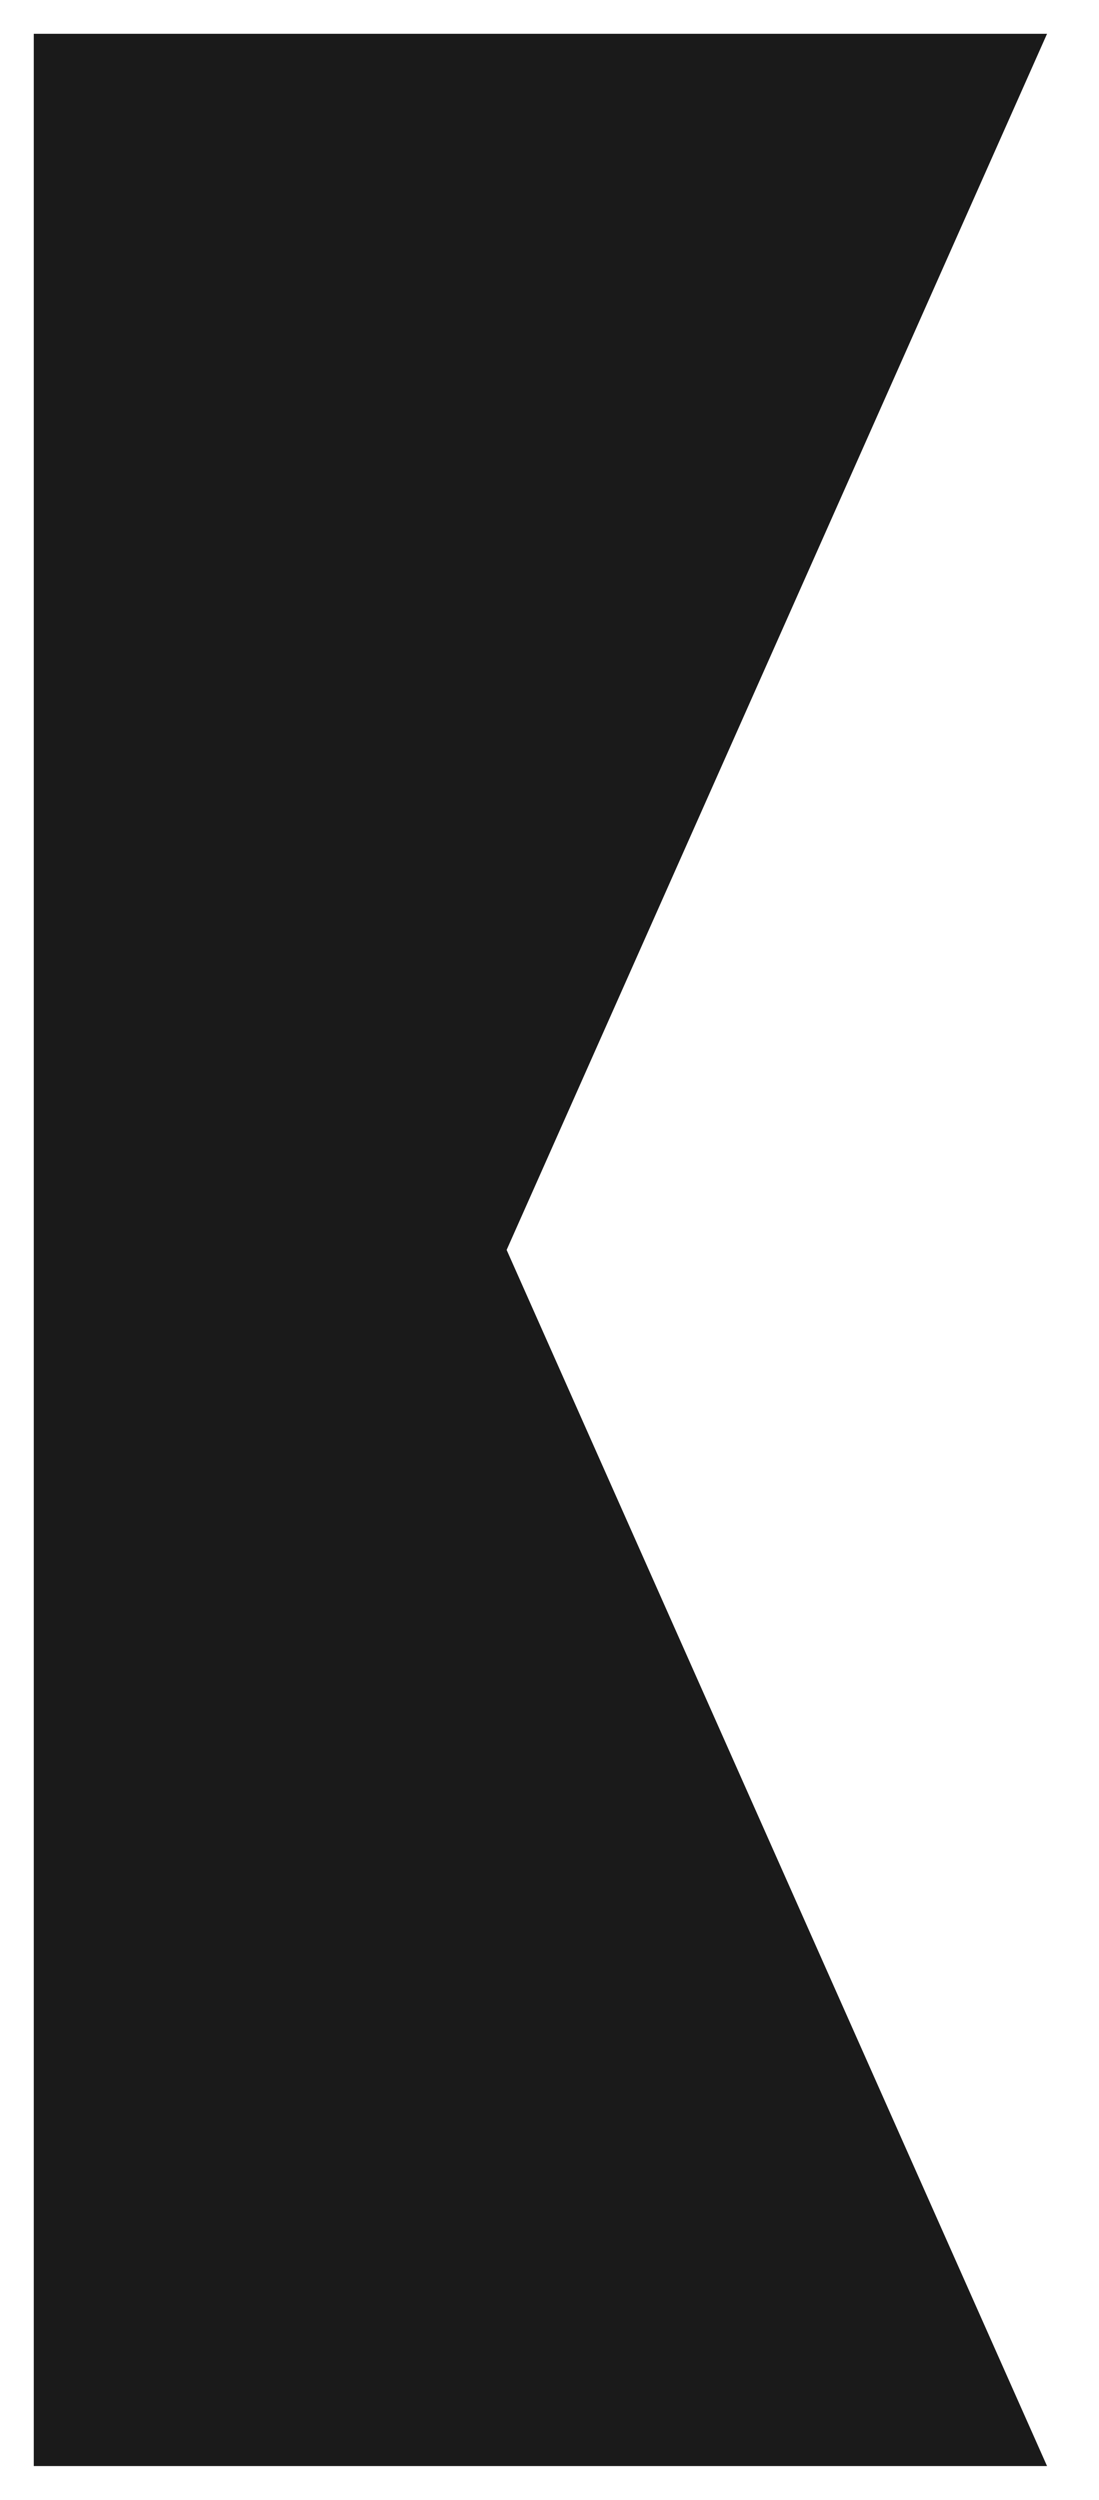 <svg xmlns="http://www.w3.org/2000/svg" width="16.269" height="36.999" viewBox="0 0 16.269 36.999">
  <path id="Fanion" d="M270.725,40.5h15l-8-18,8-18h-15Z" transform="translate(-270.225 -4)" fill="#1a1a1a" stroke="rgba(0,0,0,0)" stroke-miterlimit="10" stroke-width="1"/>
</svg>
